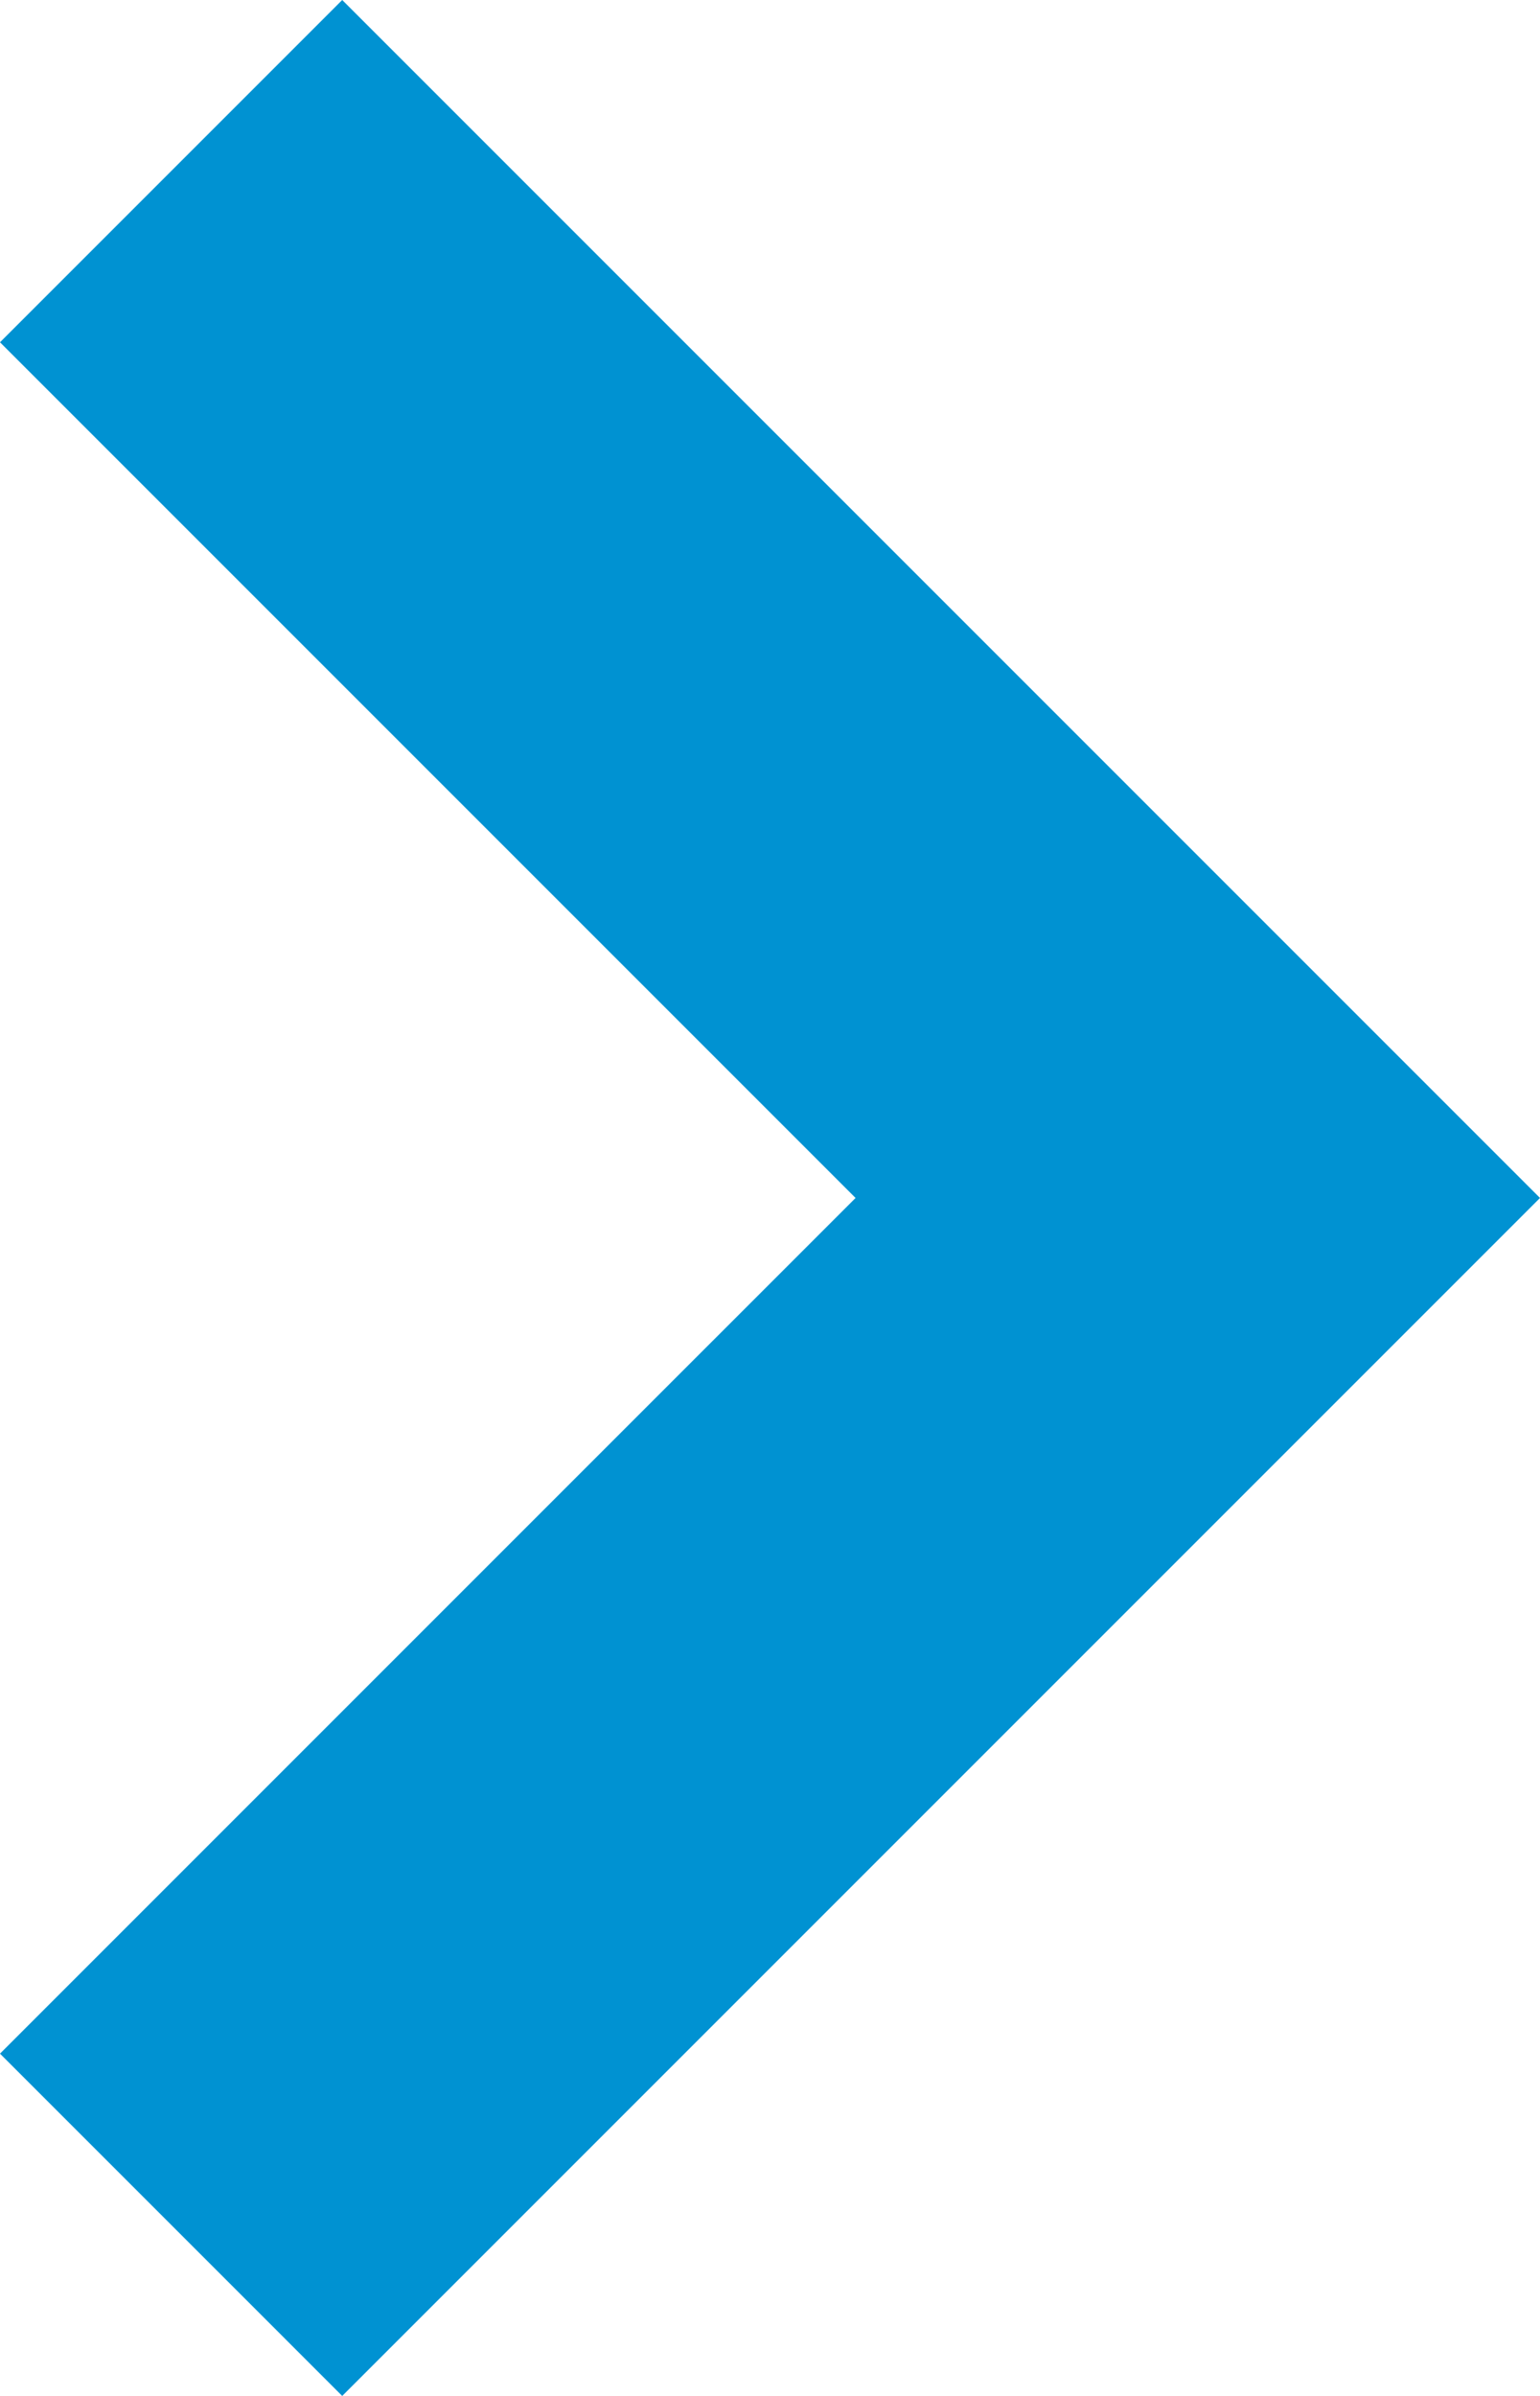 <?xml version="1.0" encoding="UTF-8" standalone="no"?>
<svg width="9px" height="14px" viewBox="0 0 9 14" version="1.1" xmlns="http://www.w3.org/2000/svg" xmlns:xlink="http://www.w3.org/1999/xlink">
    <!-- Generator: Sketch 44.1 (41455) - http://www.bohemiancoding.com/sketch -->
    <title>icon-arrow-right-blue-16</title>
    <desc>Created with Sketch.</desc>
    <defs></defs>
    <g id="Page-1" stroke="none" stroke-width="1" fill="none" fill-rule="evenodd">
        <g id="Home---not-logged-in---empty-cart" transform="translate(-469, -465)">
            <g id="content" transform="translate(222, 234)">
                <g id="categories" transform="translate(0, 200)">
                    <g id="Group-13">
                        <g id="icon-arrow-right-blue-16" transform="translate(243, 30)">
                            <rect id="frame" x="0" y="0" width="16" height="16"></rect>
                            <polygon id="icon" fill="#0092D2" fill-rule="nonzero" points="4 3 6 1 13 8 6 15 4 13 9 8"></polygon>
                        </g>
                    </g>
                </g>
            </g>
        </g>
    </g>
</svg>